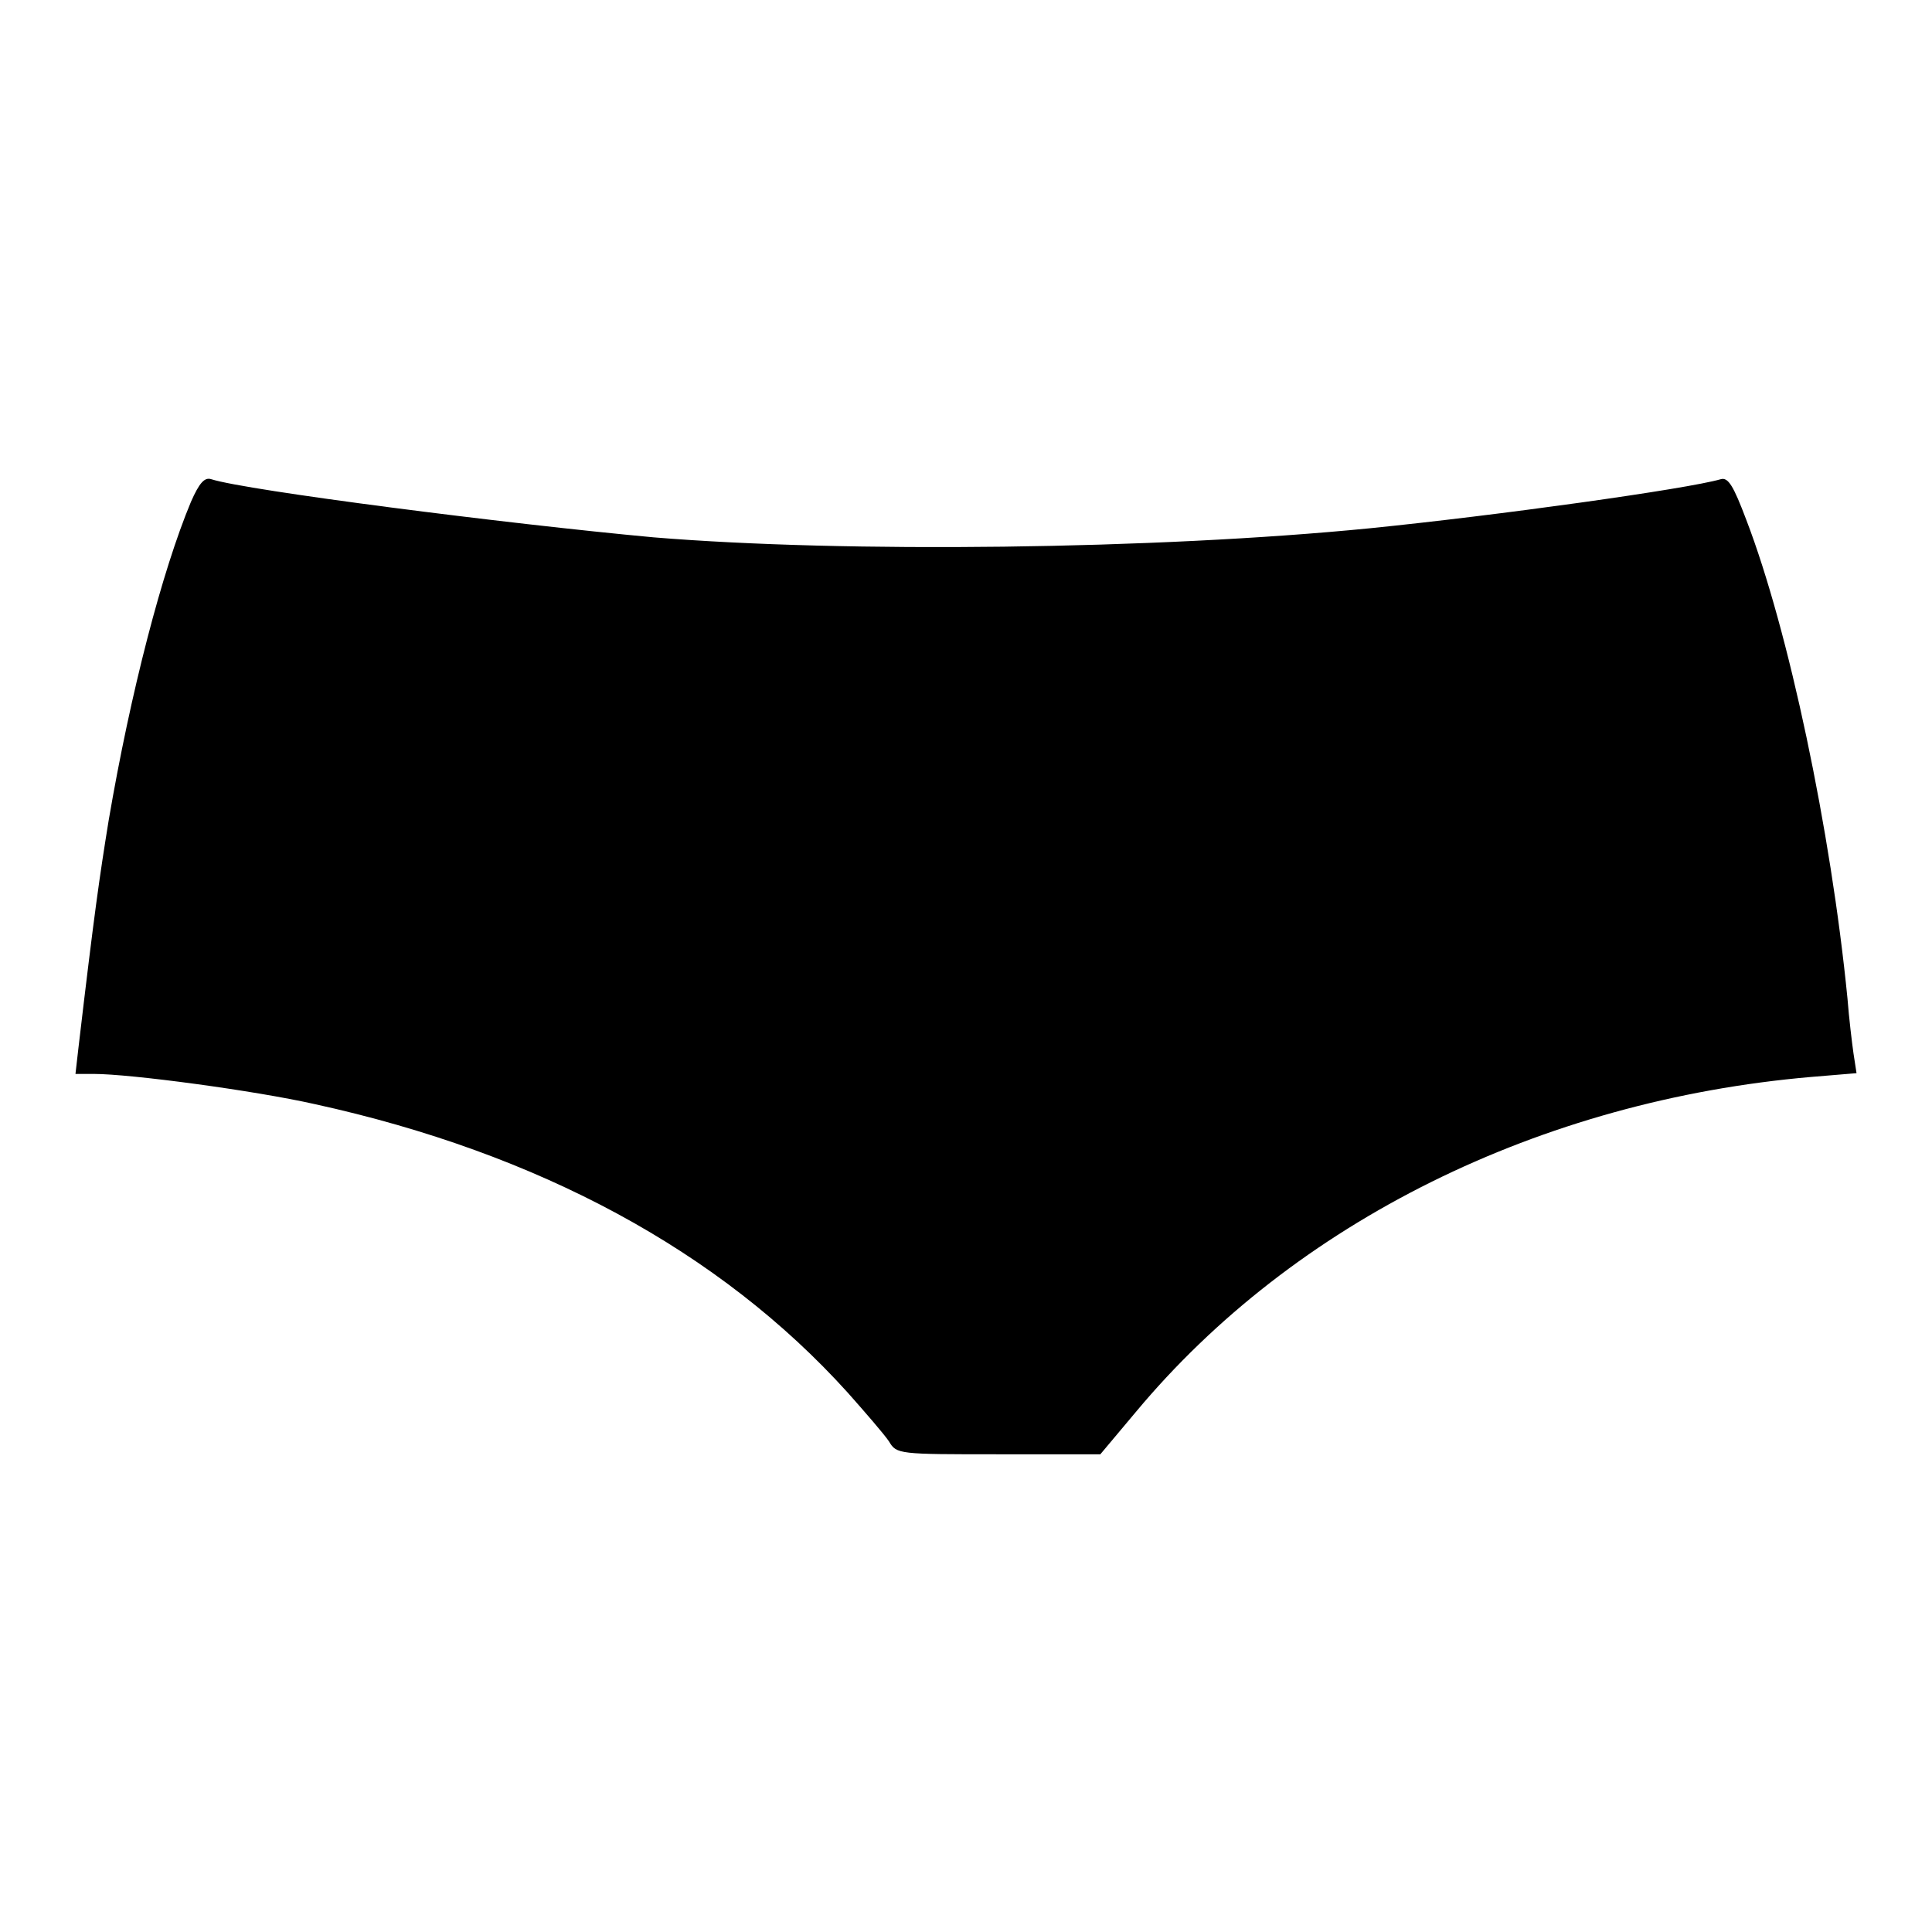 <?xml version="1.0" encoding="utf-8"?>
<!-- Svg Vector Icons : http://www.onlinewebfonts.com/icon -->
<!DOCTYPE svg PUBLIC "-//W3C//DTD SVG 1.1//EN" "http://www.w3.org/Graphics/SVG/1.1/DTD/svg11.dtd">
<svg version="1.1" xmlns="http://www.w3.org/2000/svg" xmlns:xlink="http://www.w3.org/1999/xlink" x="0px" y="0px" viewBox="0 0 256 256" enable-background="new 0 0 256 256" xml:space="preserve">
<g><g><g><path fill="#000000" d="M25.3,66.5c-3.8,9.1-8,25.2-10.9,42.2c-1.2,7.4-1.9,12.2-4,30.1l-0.4,3.5h2.4c4.9,0,21.3,2.2,29.3,4c29.7,6.5,53.7,19.5,70.6,38.2c2.4,2.7,4.9,5.6,5.5,6.5c1,1.7,1.3,1.7,14.5,1.7h13.5l4.7-5.6c21-25.2,53.6-41.3,89.5-44.4l6-0.5l-0.4-2.6c-0.2-1.4-0.6-4.7-0.8-7.3c-2.2-22.3-7.8-48.8-13.4-63.4c-1.7-4.5-2.4-5.7-3.4-5.4c-4.5,1.3-29.6,4.8-46.5,6.5c-28.3,2.8-69.4,3.3-94.9,1.2C67.1,69.4,32.7,65,28,63.5C27.1,63.2,26.4,64,25.3,66.5z"/></g></g></g>
</svg>